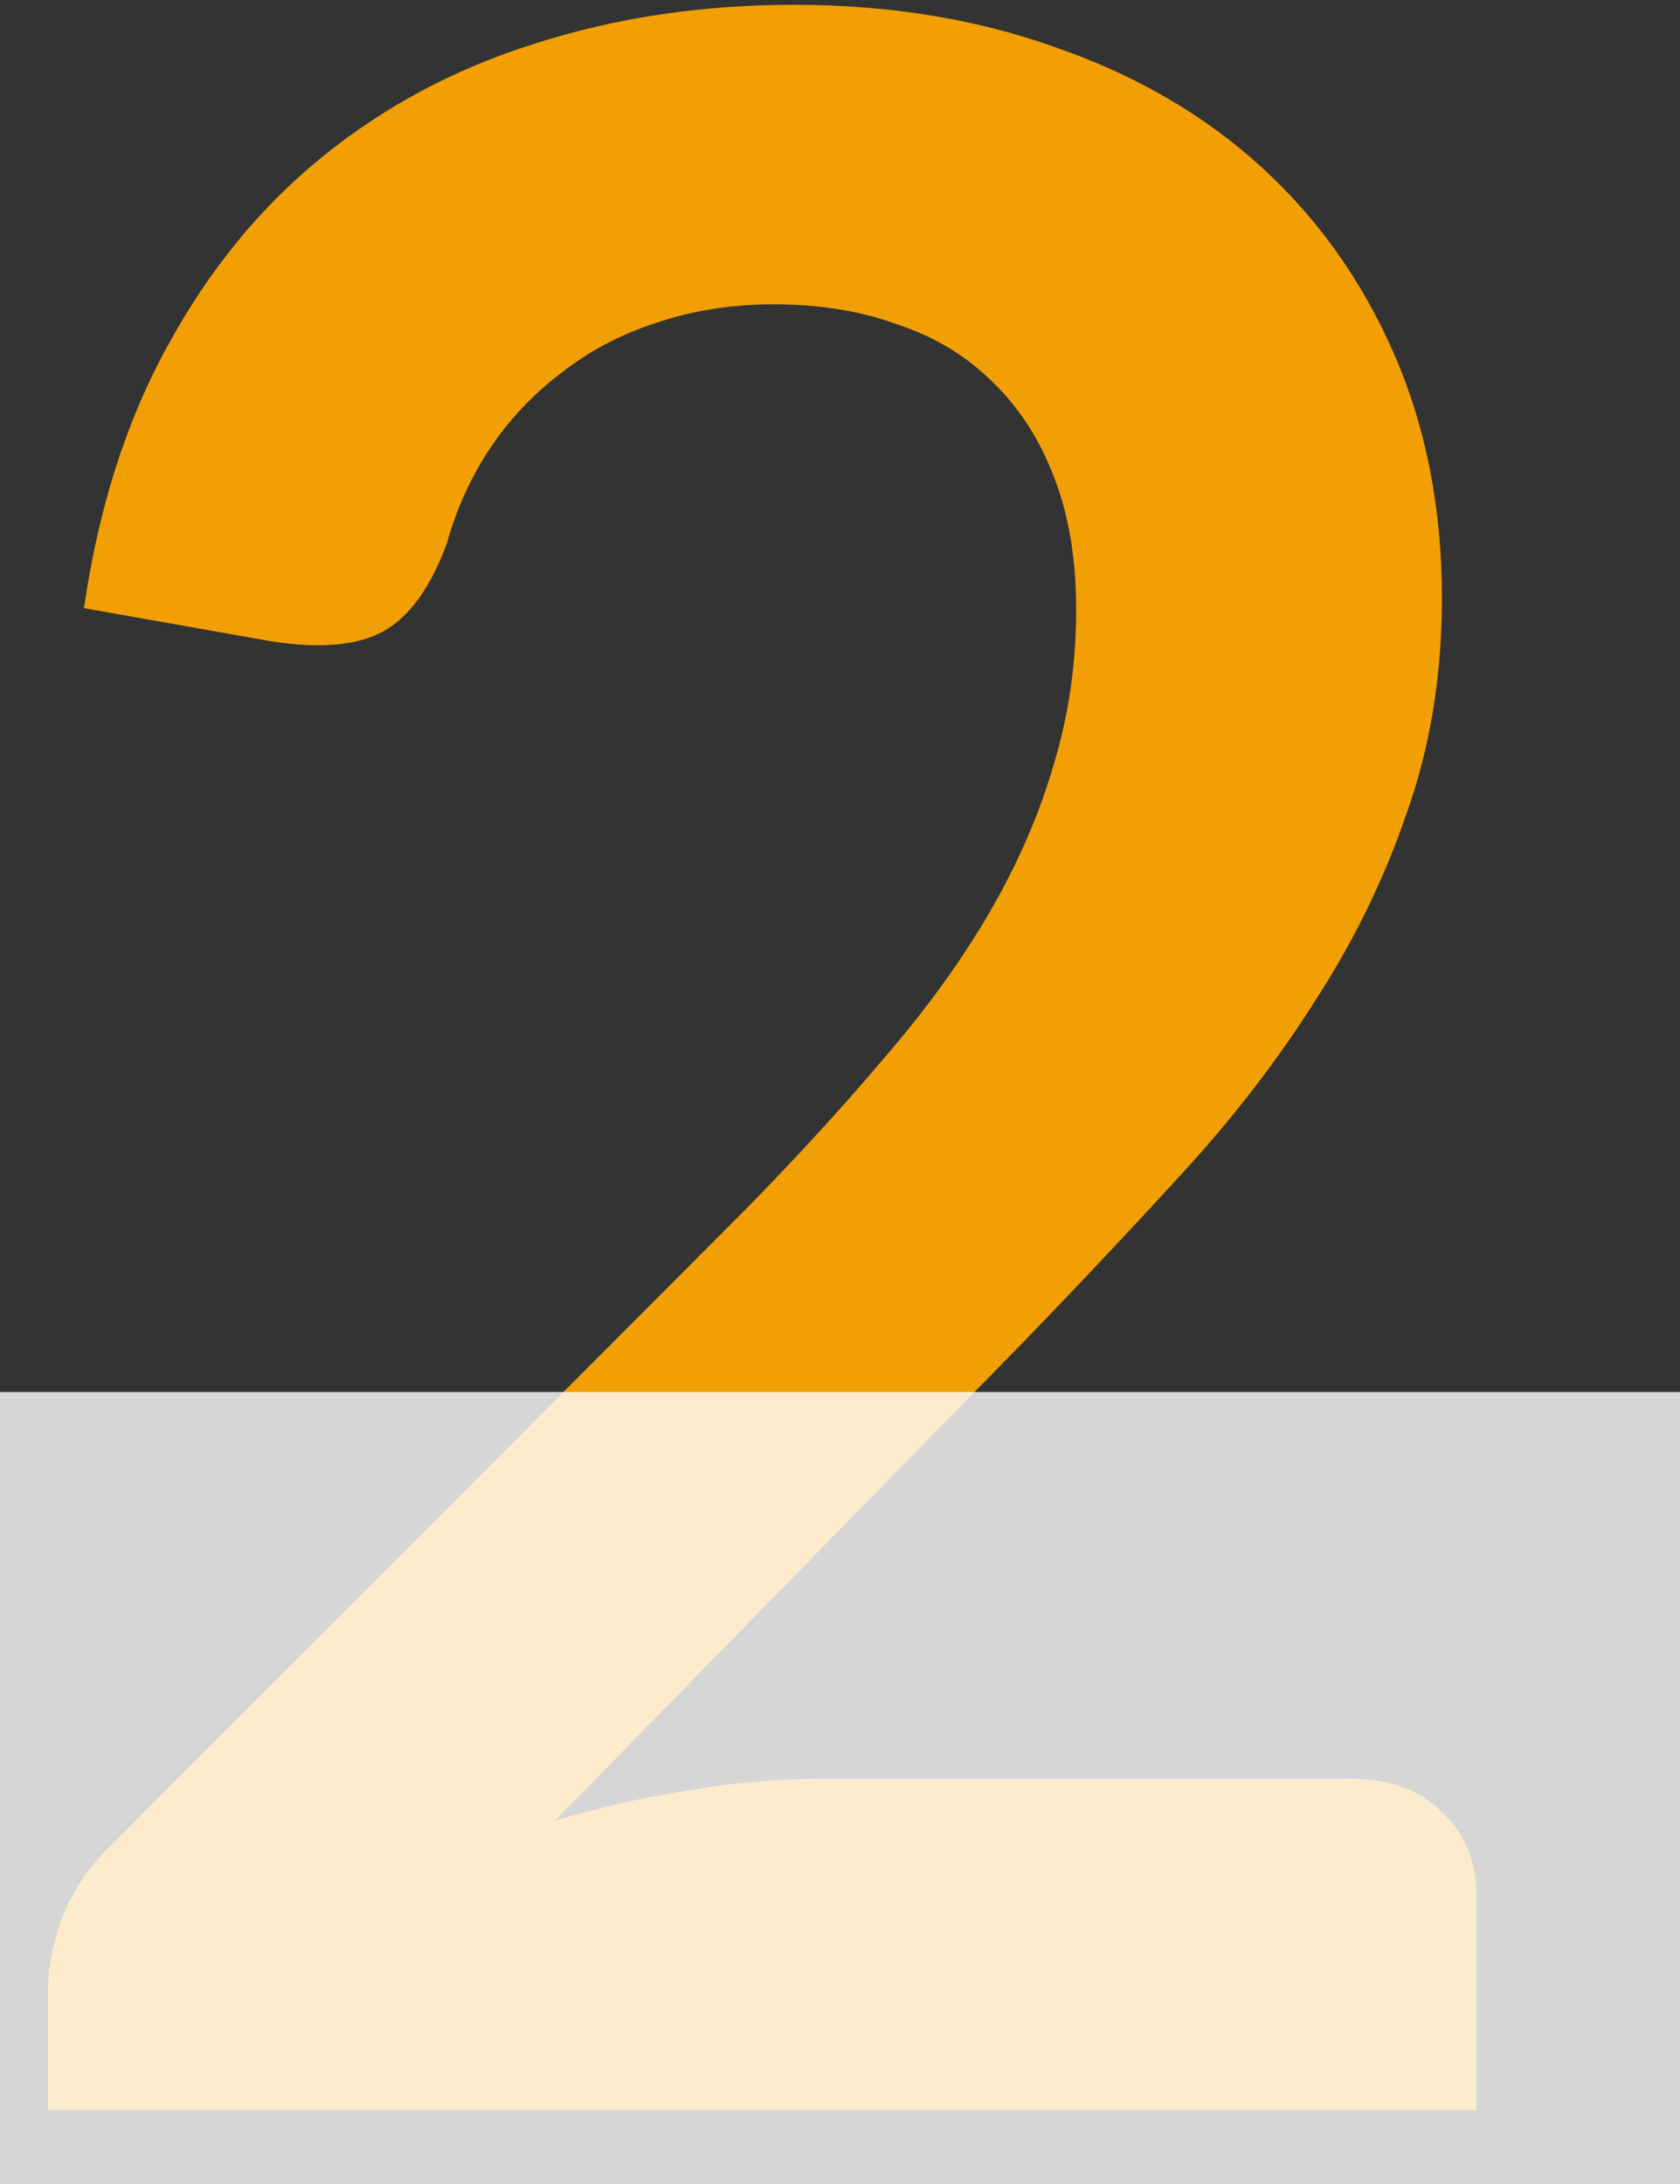 <svg xmlns="http://www.w3.org/2000/svg" width="70" height="91" viewBox="0 0 70 91" fill="none"><rect x="0" y="0" width="70" height="91" fill="#333333" stroke="none"/><path d="M56.3 74.12C57.9 74.12 59.16 74.58 60.08 75.5C61.04 76.38 61.52 77.56 61.52 79.04V87.92H2V83C2 82 2.2 80.96 2.6 79.88C3.04 78.76 3.72 77.76 4.64 76.88L30.98 50.48C33.18 48.24 35.14 46.1 36.86 44.06C38.62 42.02 40.08 40 41.24 38C42.4 36 43.28 33.98 43.88 31.94C44.52 29.86 44.84 27.68 44.84 25.4C44.84 23.32 44.54 21.5 43.94 19.94C43.34 18.34 42.48 17 41.36 15.92C40.28 14.84 38.96 14.04 37.4 13.52C35.88 12.96 34.16 12.68 32.24 12.68C30.48 12.68 28.84 12.94 27.32 13.46C25.84 13.94 24.52 14.64 23.36 15.56C22.2 16.44 21.22 17.48 20.42 18.68C19.62 19.88 19.02 21.2 18.62 22.64C17.94 24.48 17.06 25.7 15.98 26.3C14.9 26.9 13.34 27.04 11.3 26.72L3.5 25.34C4.1 21.18 5.26 17.54 6.98 14.42C8.7 11.26 10.84 8.64 13.4 6.56C16 4.44 18.96 2.86 22.28 1.82C25.64 0.74 29.24 0.2 33.08 0.2C37.08 0.2 40.74 0.8 44.06 2C47.38 3.16 50.22 4.82 52.58 6.98C54.94 9.14 56.78 11.74 58.1 14.78C59.42 17.82 60.08 21.2 60.08 24.92C60.08 28.12 59.6 31.08 58.64 33.8C57.72 36.52 56.46 39.12 54.86 41.6C53.3 44.08 51.46 46.48 49.34 48.8C47.22 51.12 45 53.48 42.68 55.88L23.12 75.86C25 75.3 26.86 74.88 28.7 74.6C30.58 74.28 32.36 74.12 34.04 74.12H56.3Z" fill="#F29F05"></path><rect opacity="0.8" y="58" width="70" height="33" fill="white"></rect></svg>
